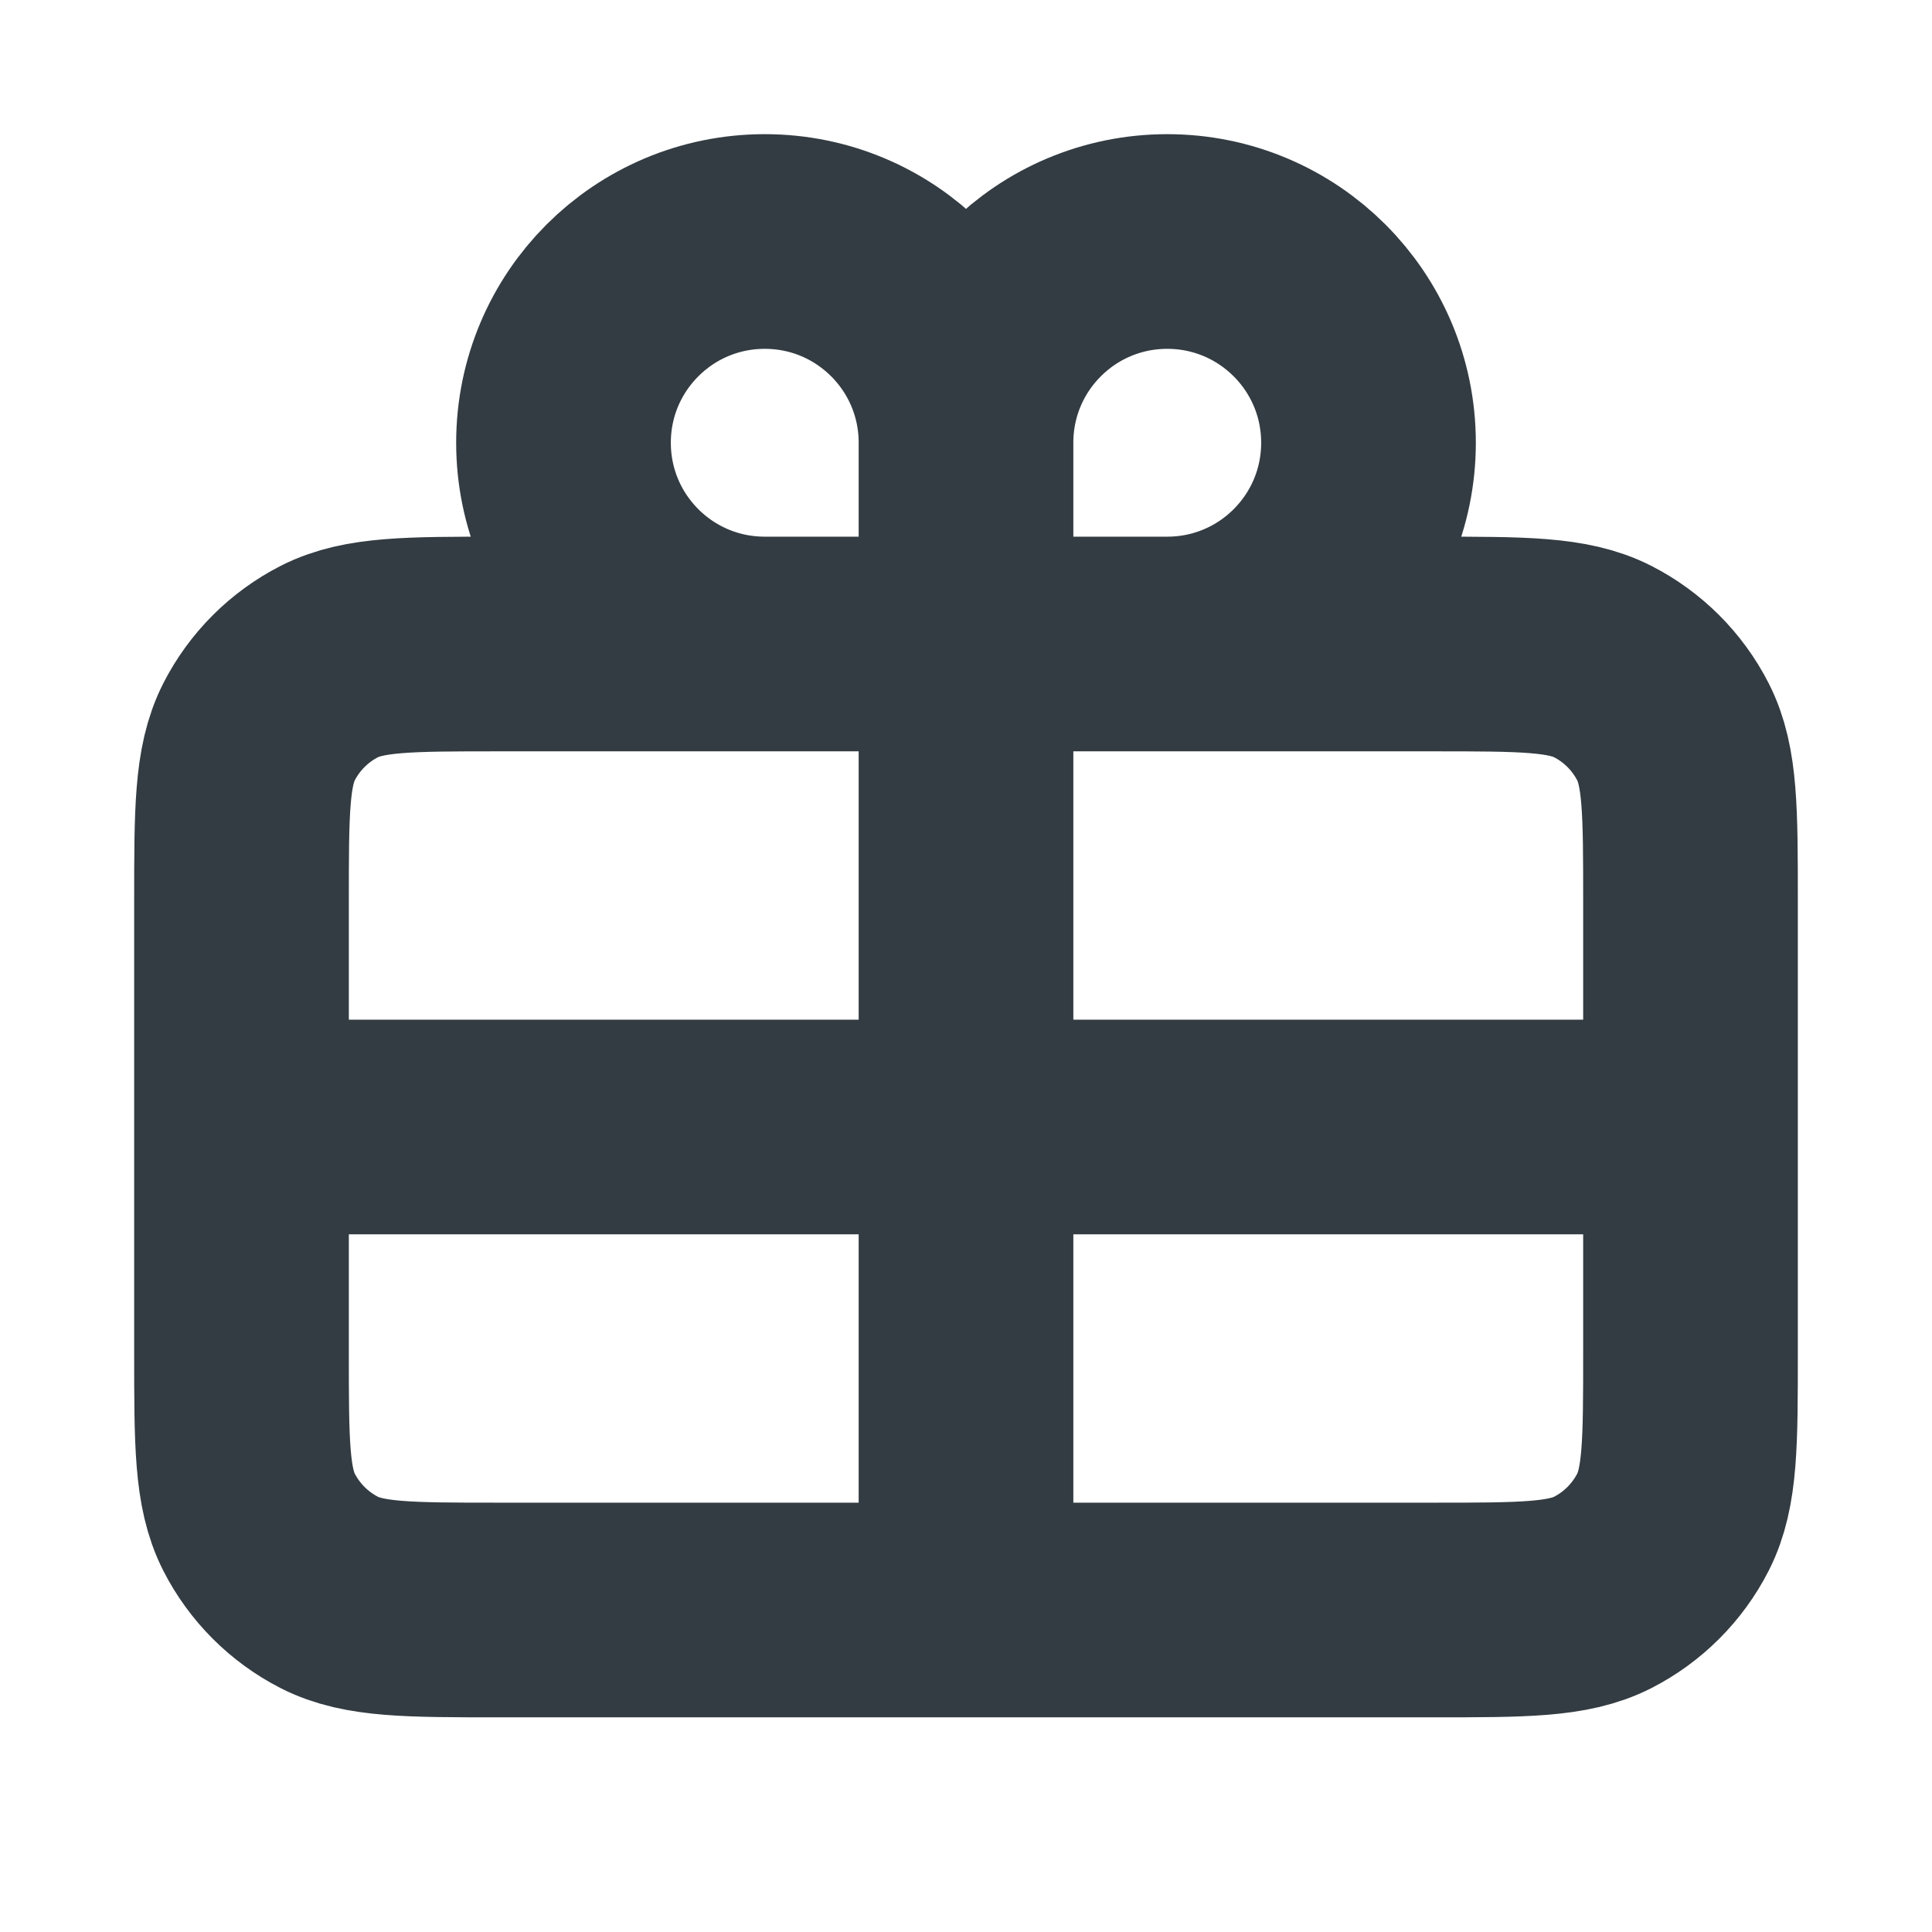 <svg width="18" height="18" viewBox="0 0 18 18" fill="none" xmlns="http://www.w3.org/2000/svg">
<path d="M9 4.125V6M9 4.125C9 3.089 9.839 2.25 10.875 2.25C11.911 2.25 12.75 3.089 12.75 4.125C12.75 5.161 11.911 6 10.875 6M9 4.125C9 3.089 8.161 2.25 7.125 2.25C6.089 2.25 5.25 3.089 5.25 4.125C5.25 5.161 6.089 6 7.125 6M9 6H10.875M9 6H7.125M9 6V10.5M10.875 6H13.35C14.19 6 14.61 6 14.931 6.163C15.213 6.307 15.443 6.537 15.587 6.819C15.75 7.139 15.75 7.559 15.75 8.398V10.5M7.125 6H4.65C3.81 6 3.39 6 3.069 6.163C2.787 6.307 2.557 6.537 2.413 6.819C2.25 7.14 2.25 7.56 2.25 8.4V10.5M2.25 10.5V12.6C2.25 13.44 2.25 13.86 2.413 14.181C2.557 14.463 2.787 14.693 3.069 14.837C3.389 15 3.809 15 4.648 15H9M2.25 10.5H9M9 10.5V15M9 10.5H15.75M9 15H13.352C14.191 15 14.61 15 14.931 14.837C15.213 14.693 15.443 14.463 15.587 14.181C15.75 13.86 15.75 13.441 15.75 12.603V10.5" stroke="#333C42" stroke-width="2" stroke-linecap="round" stroke-linejoin="round"/>
</svg>
